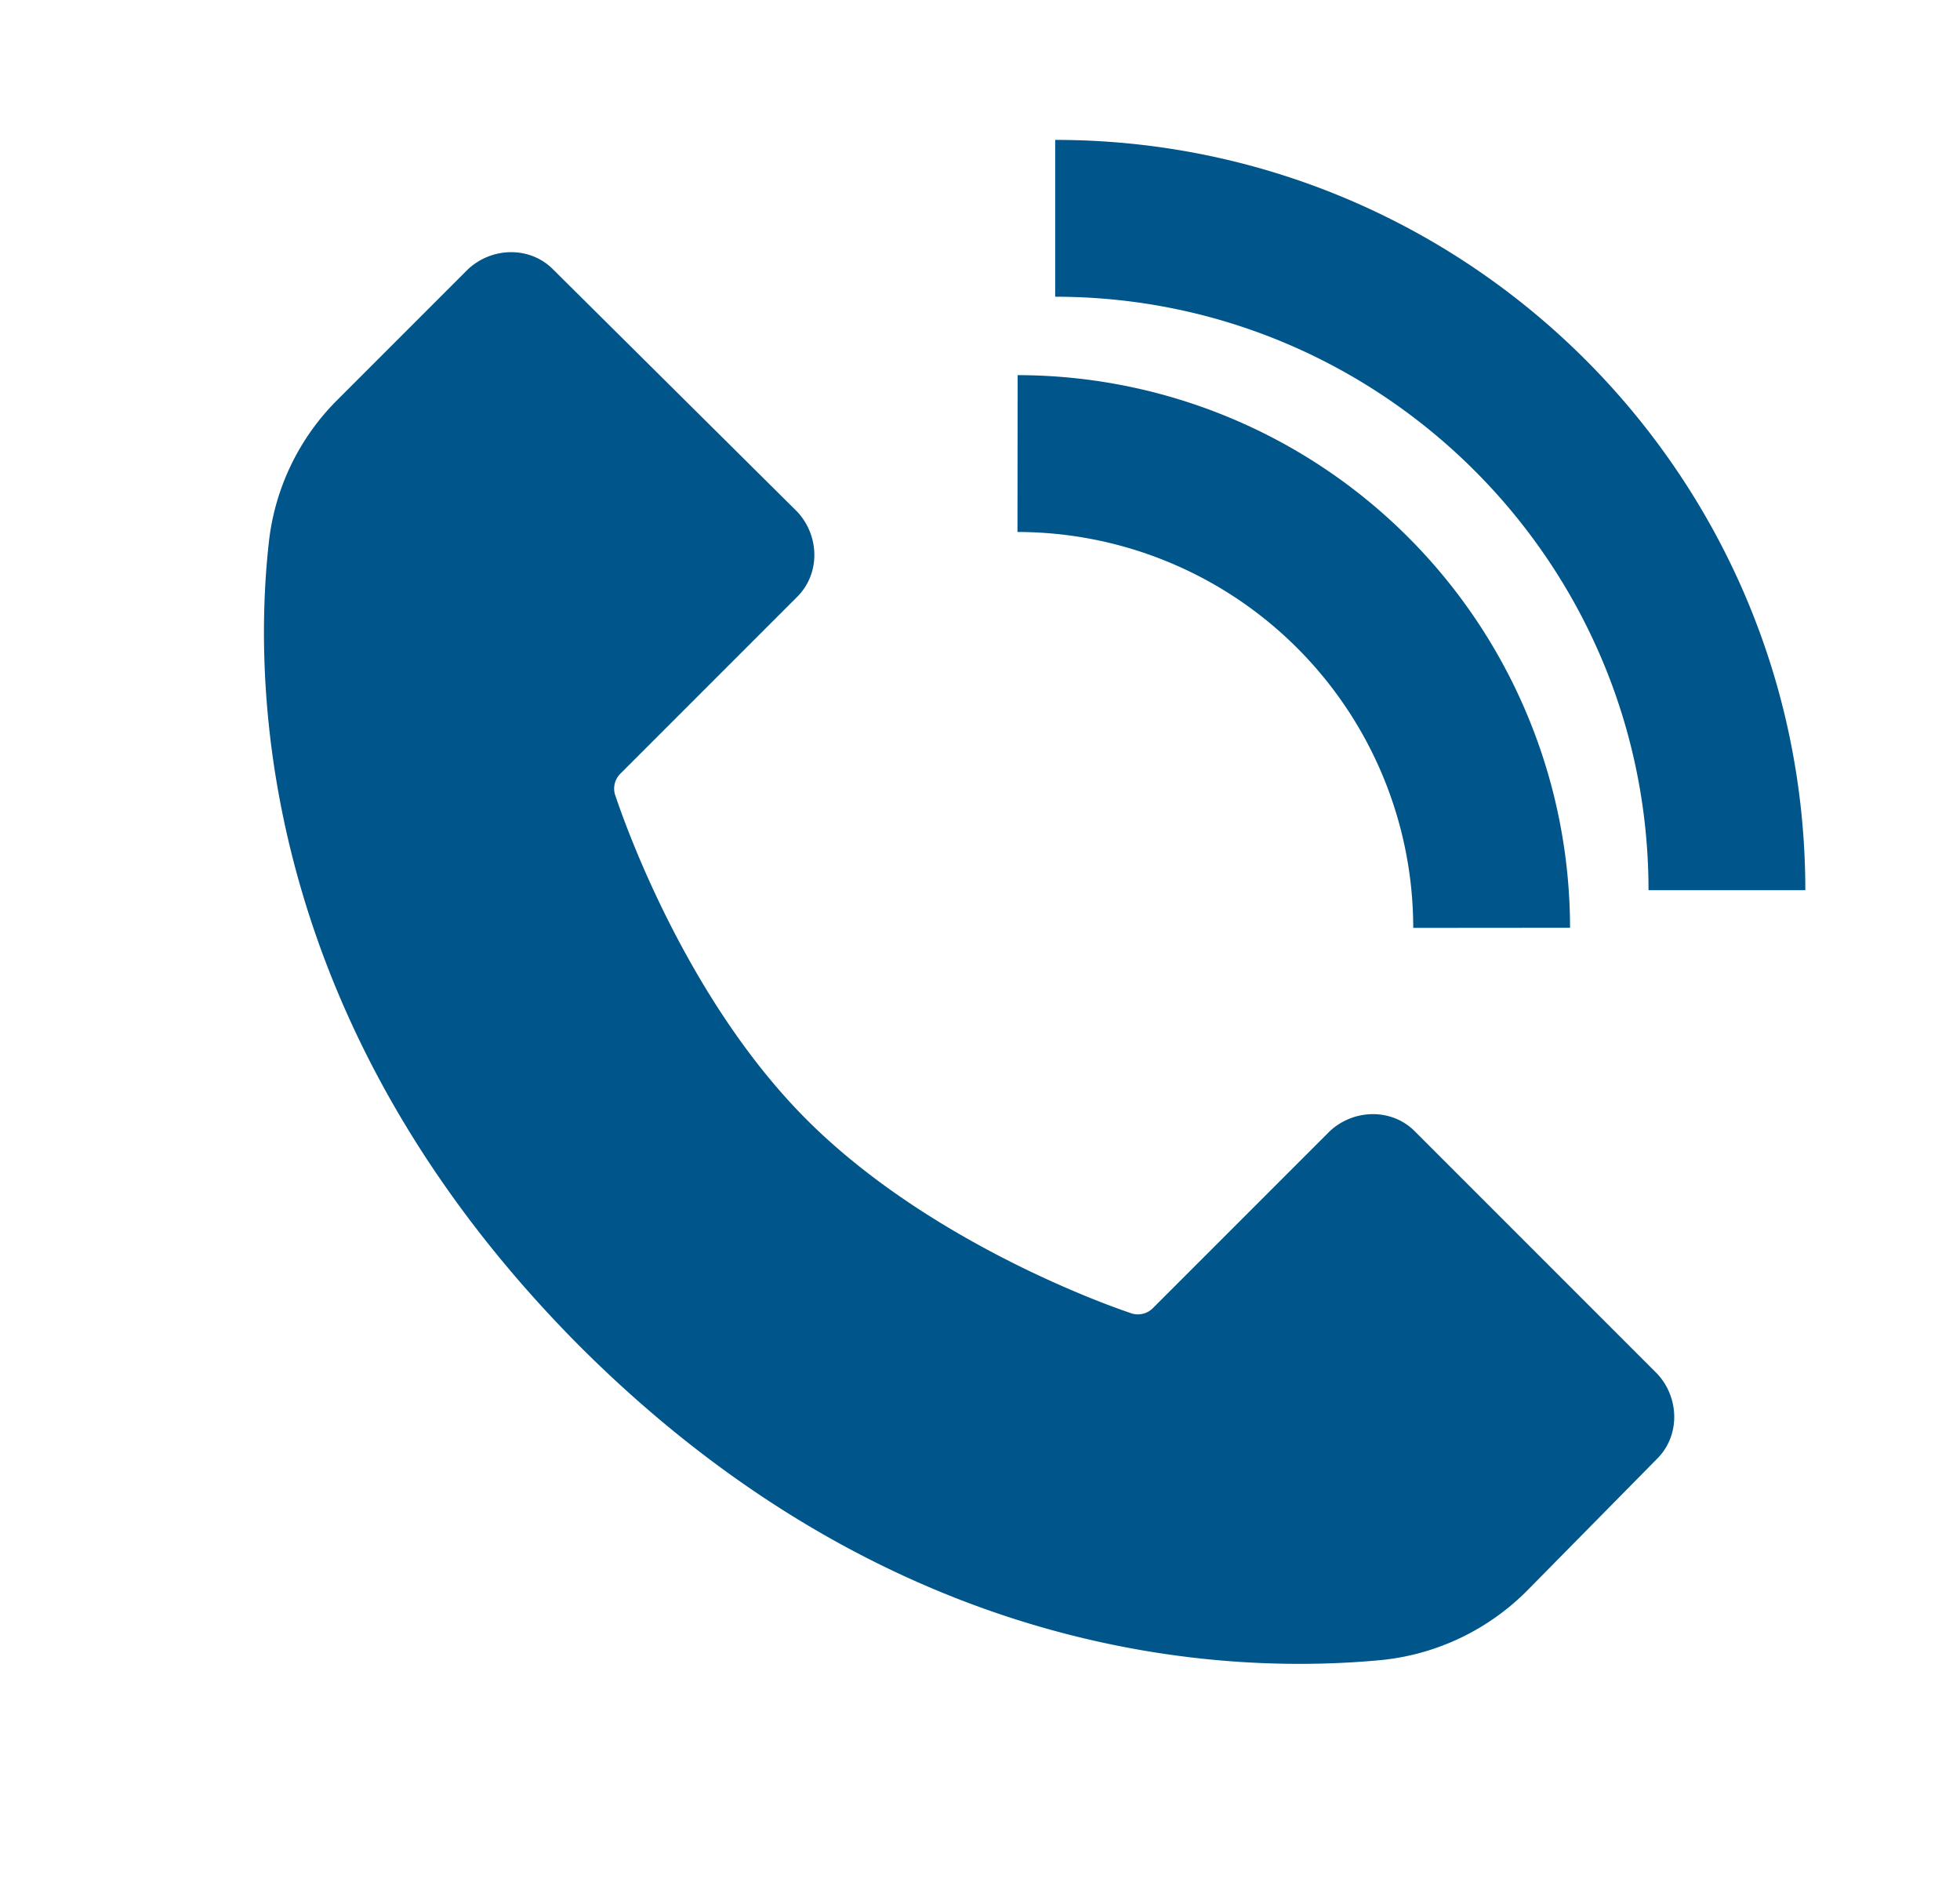 <svg width="25" height="24" viewBox="0 0 25 24" fill="none" xmlns="http://www.w3.org/2000/svg">
    <path fill-rule="evenodd" clip-rule="evenodd" d="M7.387 17.16c4.032 4.032 8.256 4.2 10.248 4.008a3.054 3.054 0 0 0 1.848-.888l1.656-1.68c.288-.288.288-.768 0-1.08l-3.096-3.096c-.288-.288-.768-.288-1.08 0l-2.256 2.256a.27.27 0 0 1-.264.072c-.576-.192-2.688-1.008-4.152-2.472s-2.256-3.576-2.448-4.152a.27.27 0 0 1 .072-.264l2.256-2.256c.288-.288.288-.768 0-1.08l-3.12-3.096c-.288-.288-.768-.288-1.08 0l-1.68 1.68a3.03 3.03 0 0 0-.864 1.824c-.216 1.968-.048 6.192 3.96 10.224z" fill="#00558A"/>
    <path d="M13.459 2.784c4.728 0 8.568 3.84 8.568 8.568M12.979 5.784a6.053 6.053 0 0 1 6.047 6.048" stroke="#00558A" stroke-width="2" stroke-miterlimit="10"/>
</svg>
